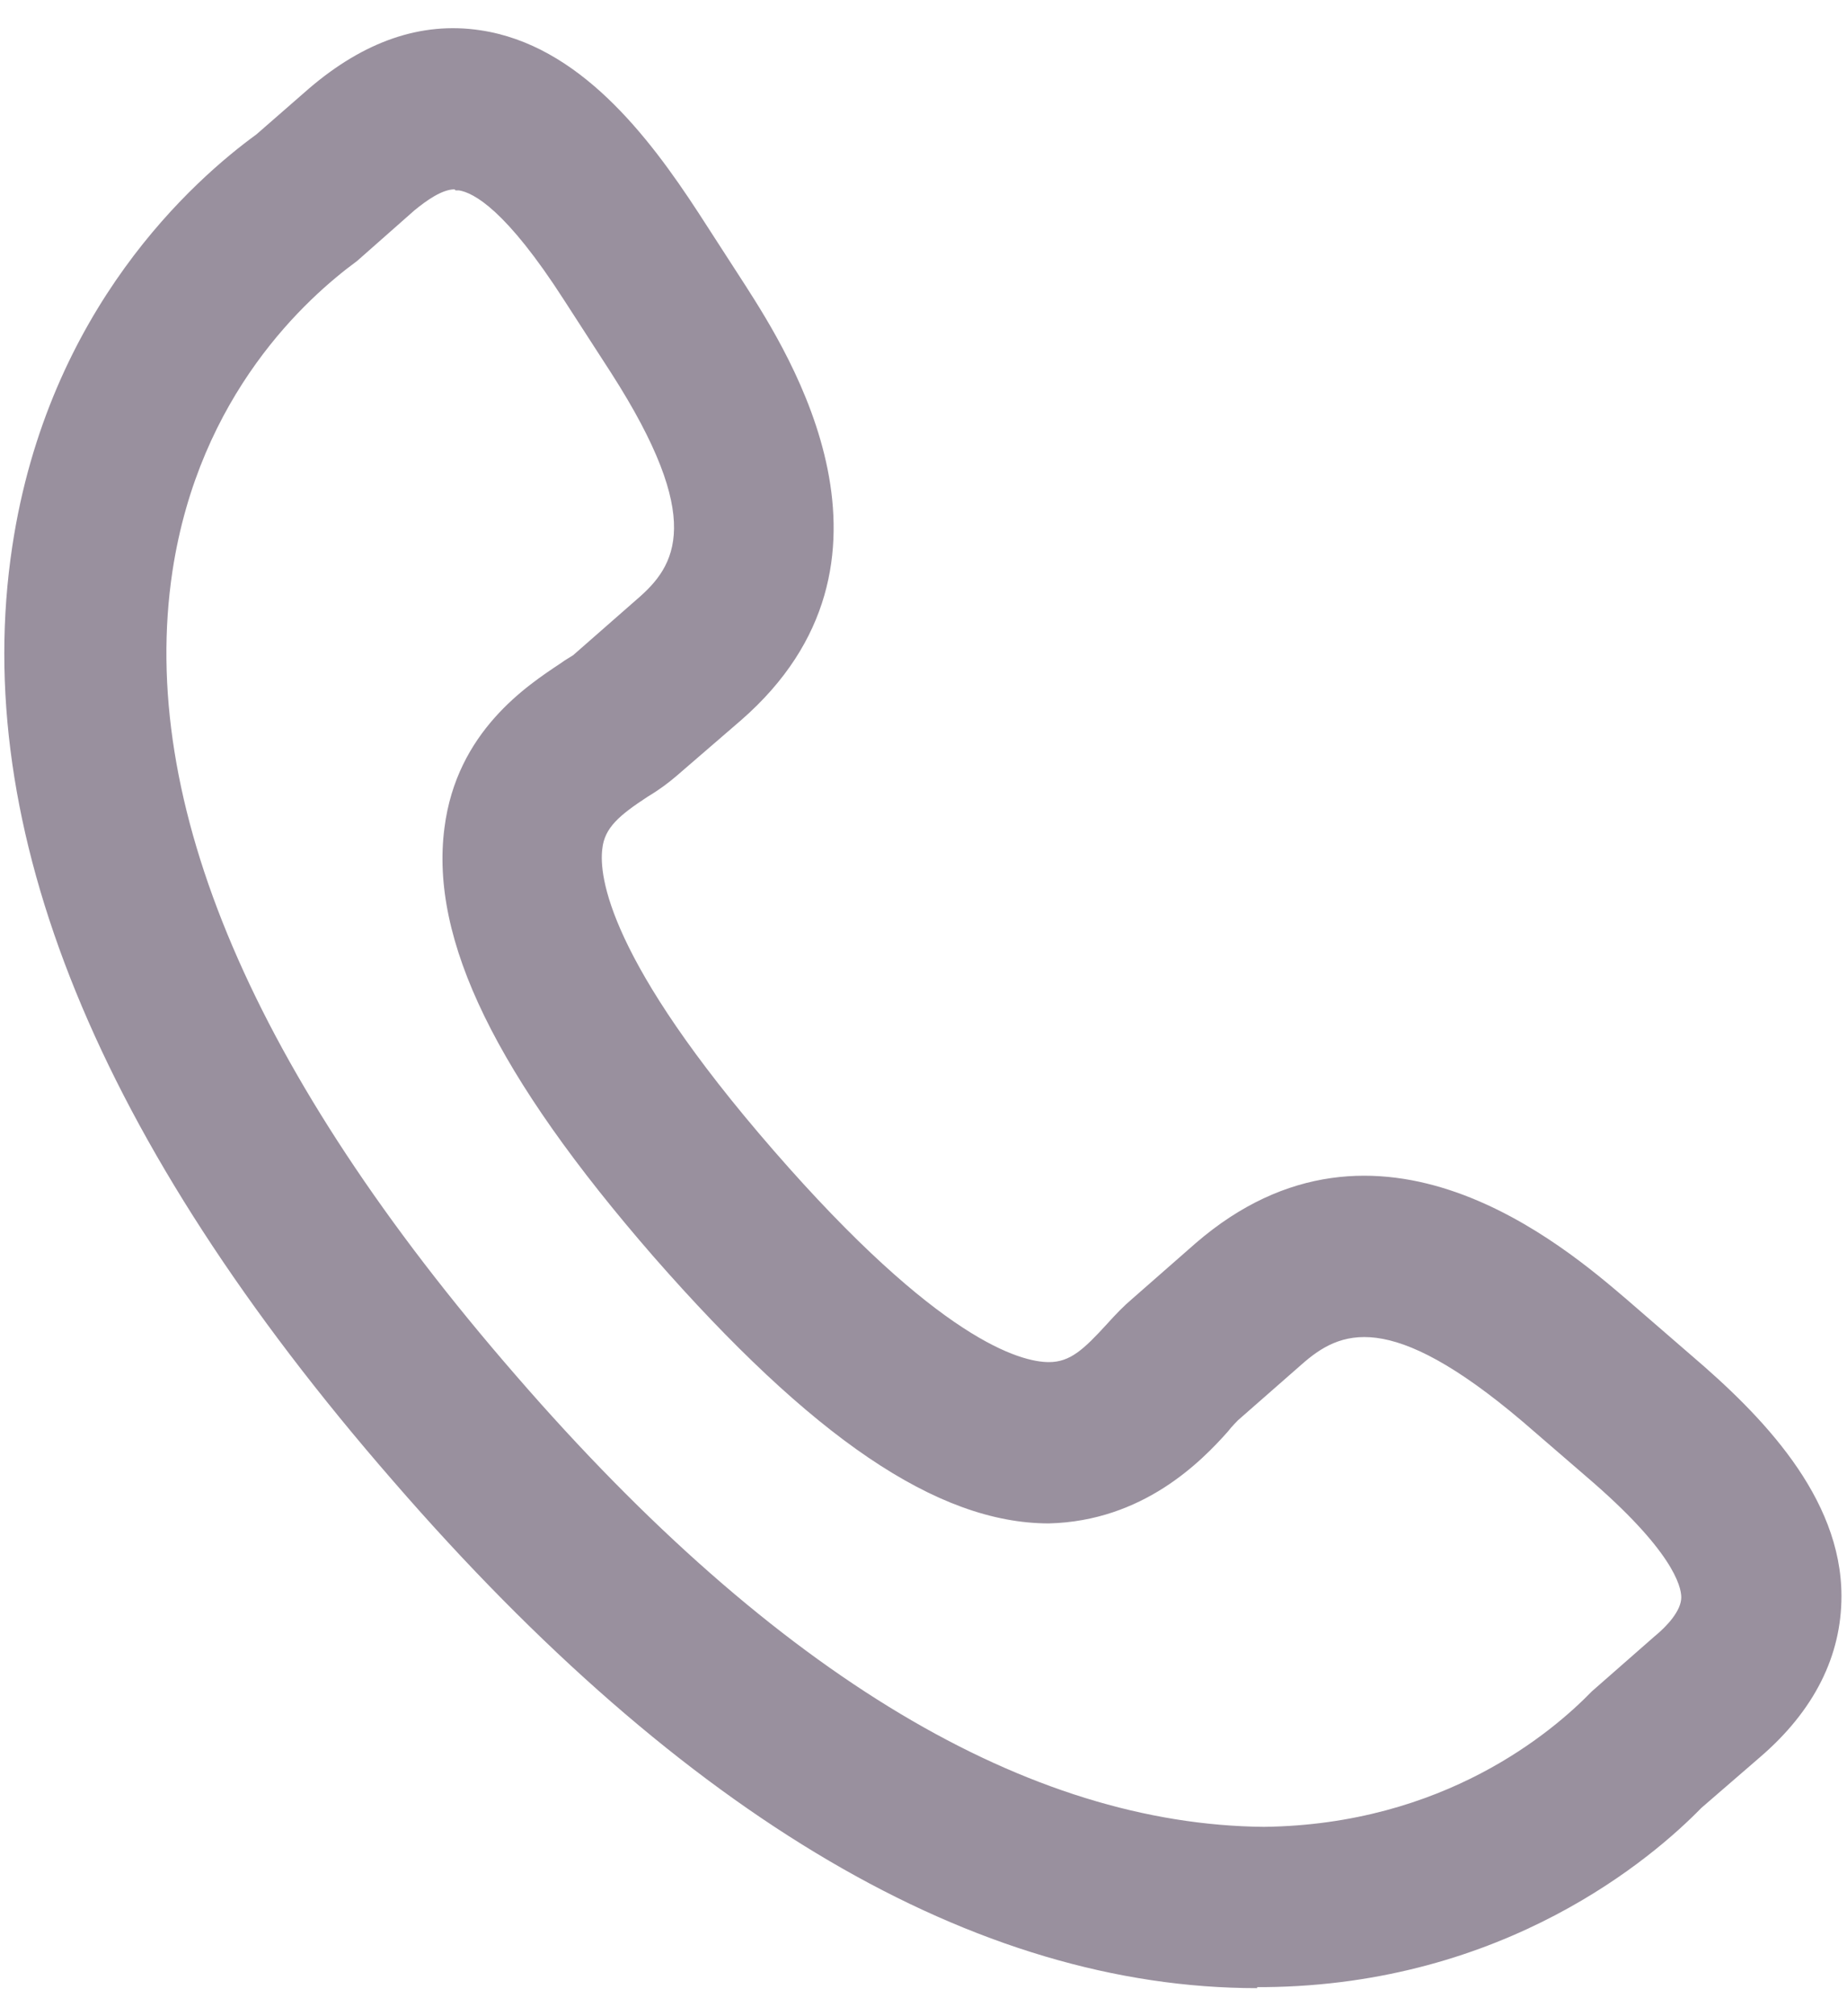 <svg width="11" height="12" viewBox="0 0 11 12" fill="none" xmlns="http://www.w3.org/2000/svg">
<g id="Layer 150 copy">
<path id="Vector" d="M7.487 11.833C5.813 11.833 4.08 10.82 2.34 8.813C0.58 6.793 -0.18 4.927 0.073 3.253C0.287 1.833 1.16 1.067 1.527 0.8L1.84 0.527C2.167 0.247 2.507 0.127 2.86 0.18C3.447 0.267 3.86 0.807 4.16 1.267L4.44 1.7C4.7 2.107 5.493 3.347 4.413 4.287L4.027 4.62C3.98 4.66 3.927 4.7 3.86 4.74C3.687 4.853 3.6 4.927 3.587 5.053C3.567 5.213 3.62 5.713 4.607 6.847C5.593 7.98 6.08 8.107 6.247 8.107C6.373 8.107 6.453 8.033 6.593 7.88C6.647 7.82 6.693 7.773 6.74 7.733L7.12 7.4C8.207 6.46 9.32 7.42 9.687 7.733L10.073 8.067C10.487 8.42 10.967 8.907 10.967 9.5C10.967 9.853 10.807 10.18 10.48 10.46L10.133 10.76C9.847 11.053 8.967 11.813 7.533 11.827C7.52 11.827 7.5 11.827 7.487 11.827V11.833ZM2.707 1.127C2.633 1.127 2.54 1.193 2.467 1.253L2.127 1.553C1.827 1.773 1.187 2.347 1.027 3.4C0.82 4.773 1.507 6.387 3.073 8.187C4.633 9.987 6.133 10.86 7.527 10.873C8.6 10.86 9.247 10.307 9.48 10.067L9.853 9.74C9.927 9.68 10.013 9.587 10.013 9.507C10.013 9.44 9.96 9.227 9.453 8.793L9.067 8.46C8.273 7.787 7.98 7.92 7.753 8.12L7.373 8.453C7.373 8.453 7.333 8.493 7.313 8.52C7.153 8.7 6.807 9.053 6.247 9.067C5.58 9.067 4.833 8.553 3.893 7.48C2.953 6.4 2.56 5.593 2.647 4.927C2.72 4.353 3.14 4.08 3.34 3.947C3.367 3.927 3.393 3.913 3.413 3.9L3.793 3.567C4.027 3.367 4.2 3.093 3.64 2.22L3.36 1.787C3.013 1.247 2.82 1.147 2.733 1.133C2.733 1.133 2.72 1.133 2.713 1.133L2.707 1.127Z" fill="#99909E"/>
</g>
</svg>
